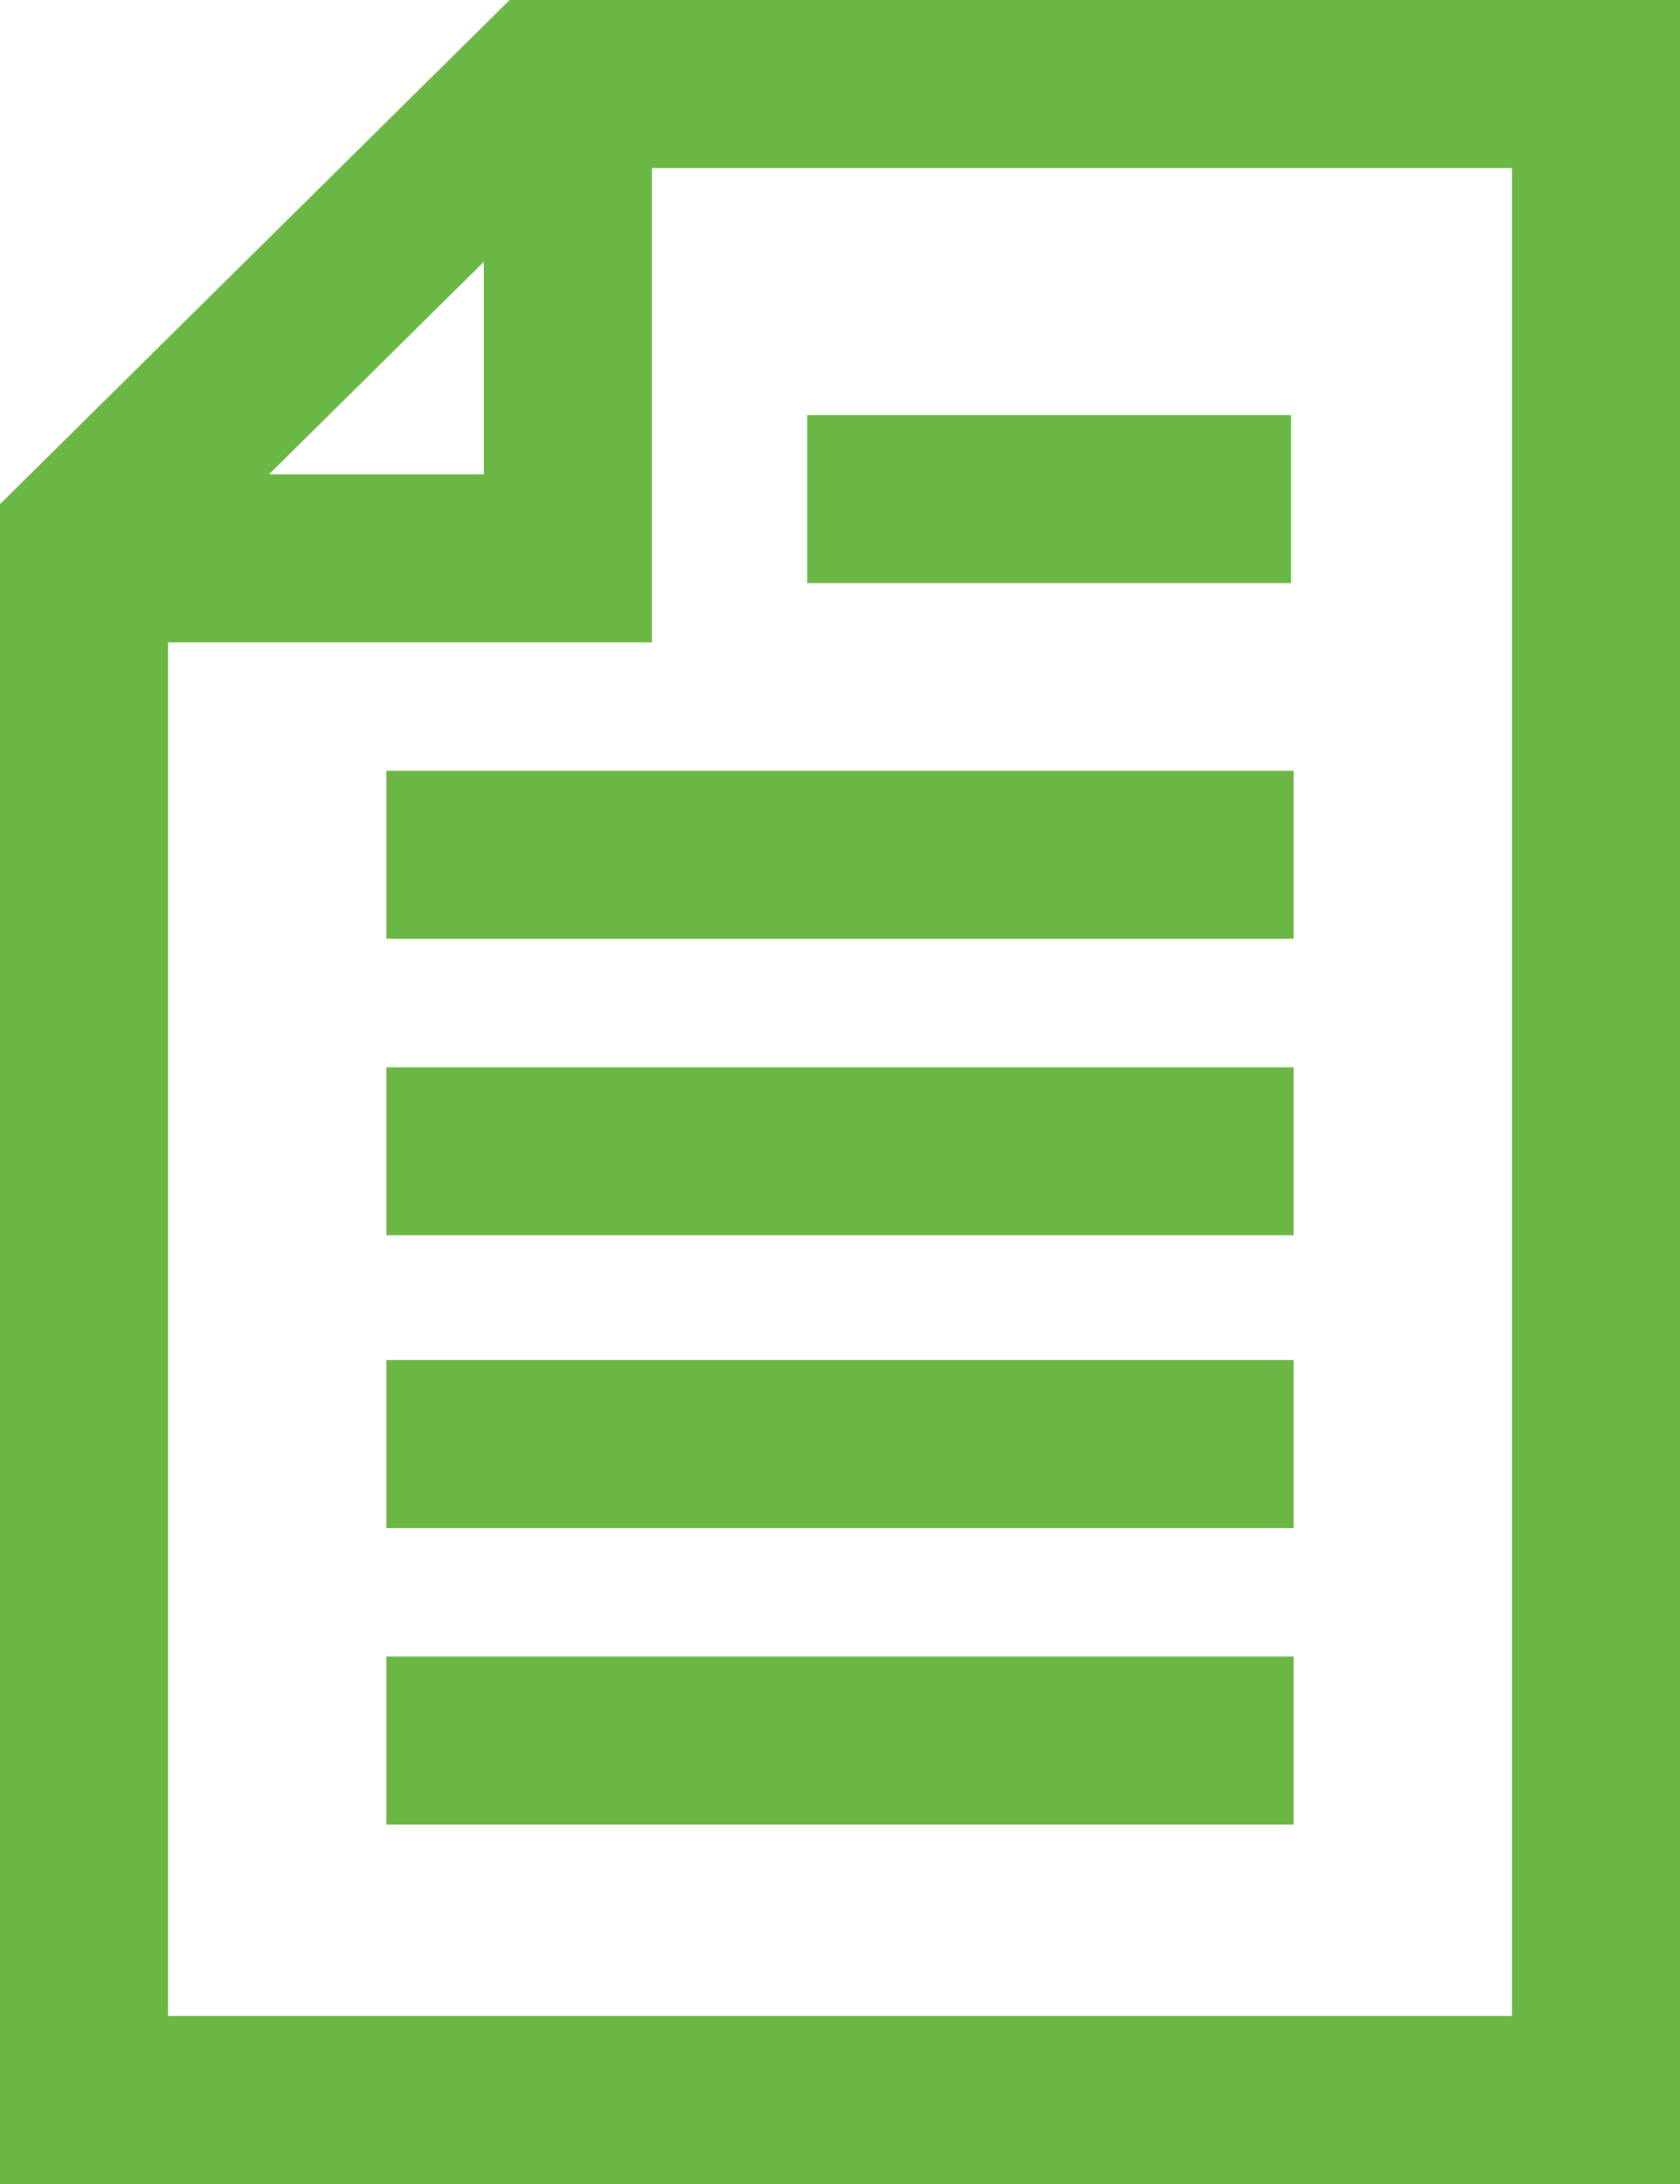 <?xml version="1.0" encoding="UTF-8"?>
<svg width="20px" height="26px" viewBox="0 0 20 26" version="1.1" xmlns="http://www.w3.org/2000/svg" xmlns:xlink="http://www.w3.org/1999/xlink">
    <!-- Generator: Sketch 48.2 (47327) - http://www.bohemiancoding.com/sketch -->
    <title>reports-icon</title>
    <desc>Created with Sketch.</desc>
    <defs></defs>
    <g id="Page-1" stroke="none" stroke-width="1" fill="none" fill-rule="evenodd">
        <g id="reports-icon" transform="translate(1, 1)" stroke="#6BB745" stroke-width="2">
            <polygon id="Shape" points="5.478 0 18 0 18 24 0 24 0 5.419"></polygon>
            <polyline id="Shape" points="0 5.647 5.76 5.647 5.76 0"></polyline>
            <path d="M8.61,4.941 L14.37,4.941" id="Shape"></path>
            <path d="M3.6,9.176 L14.4,9.176" id="Shape"></path>
            <path d="M3.6,12.706 L14.4,12.706" id="Shape"></path>
            <path d="M3.6,16.191 L14.4,16.191" id="Shape"></path>
            <path d="M3.6,19.721 L14.4,19.721" id="Shape"></path>
        </g>
    </g>
</svg>